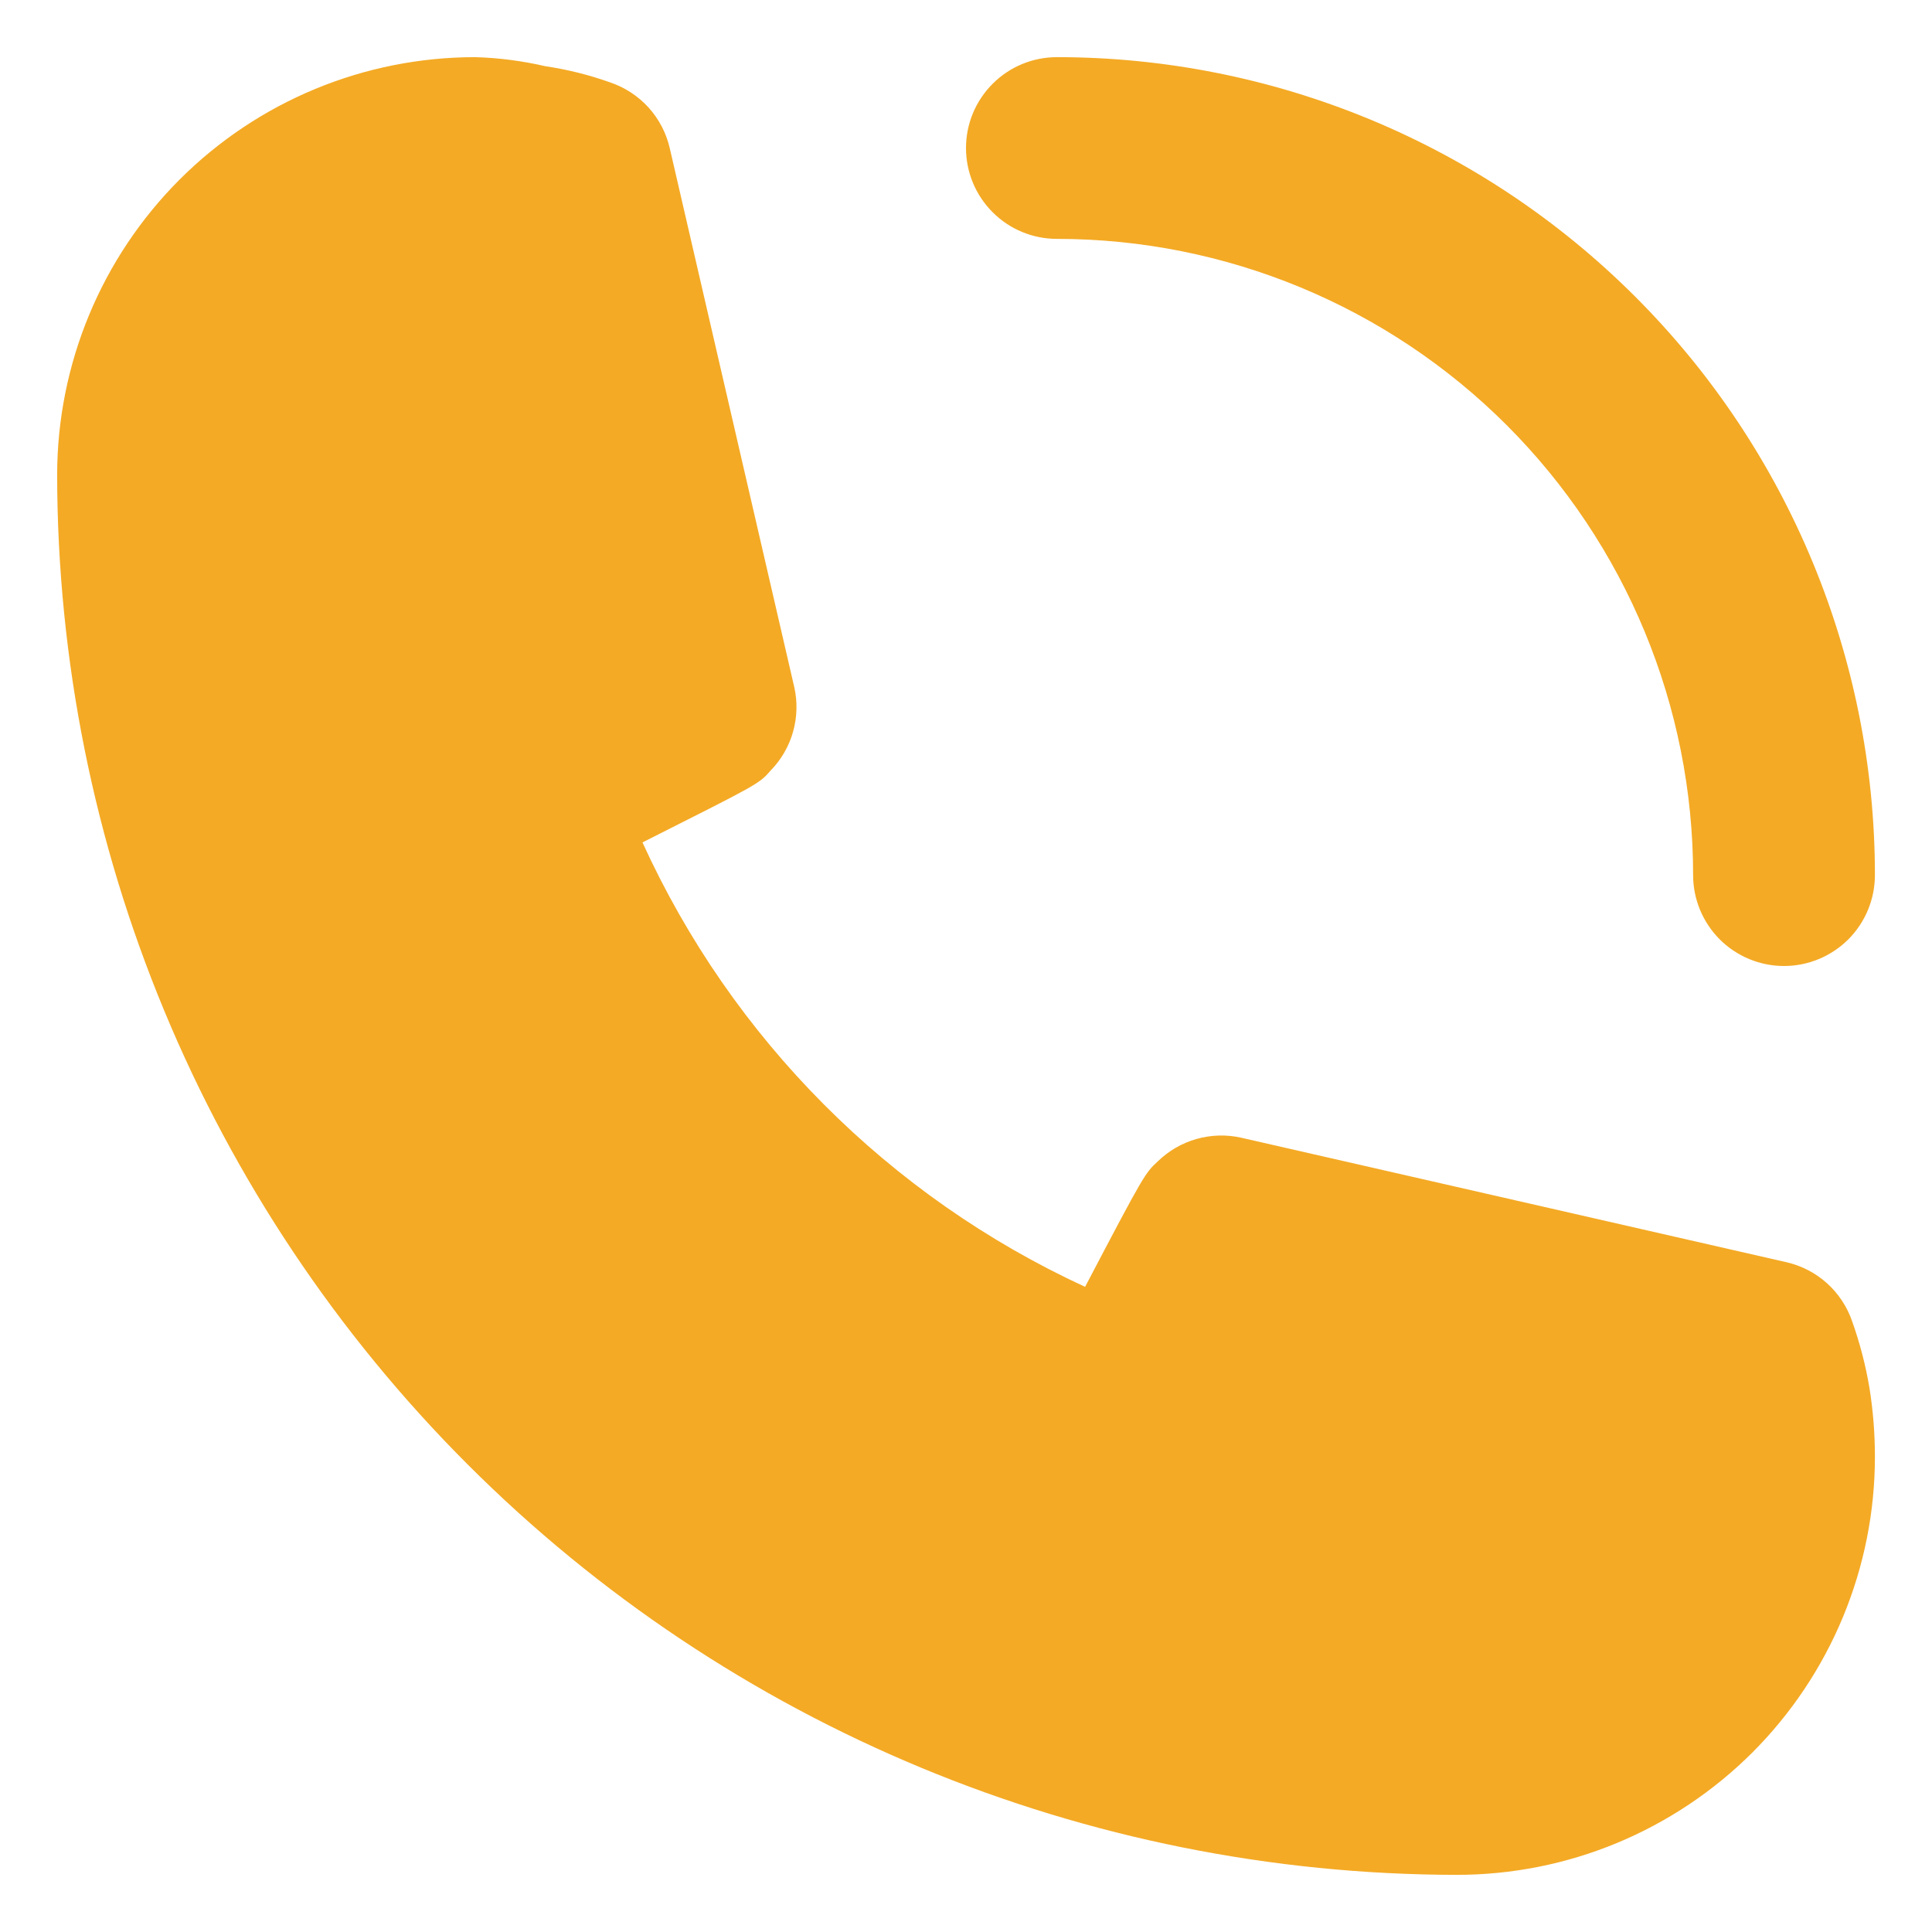 <svg width="31" height="31" viewBox="0 0 31 31" fill="none" xmlns="http://www.w3.org/2000/svg">
<path d="M16.959 3.833C19.666 3.833 22.263 4.909 24.177 6.823C26.091 8.738 27.167 11.334 27.167 14.042C27.167 14.428 27.321 14.799 27.594 15.073C27.868 15.346 28.239 15.5 28.625 15.5C29.012 15.5 29.383 15.346 29.657 15.073C29.93 14.799 30.084 14.428 30.084 14.042C30.084 10.561 28.701 7.222 26.239 4.761C23.778 2.299 20.44 0.917 16.959 0.917C16.572 0.917 16.201 1.07 15.928 1.344C15.654 1.617 15.5 1.988 15.5 2.375C15.5 2.762 15.654 3.133 15.928 3.406C16.201 3.68 16.572 3.833 16.959 3.833ZM29.719 21.202C29.639 20.968 29.5 20.758 29.317 20.592C29.133 20.426 28.91 20.31 28.669 20.254L19.919 18.256C19.682 18.202 19.434 18.209 19.2 18.275C18.966 18.341 18.752 18.465 18.577 18.635C18.373 18.825 18.359 18.84 17.411 20.648C14.265 19.198 11.745 16.668 10.309 13.517C12.161 12.583 12.175 12.583 12.365 12.364C12.535 12.19 12.659 11.976 12.725 11.742C12.791 11.508 12.798 11.26 12.744 11.023L10.746 2.375C10.69 2.134 10.574 1.911 10.408 1.727C10.242 1.544 10.032 1.405 9.798 1.325C9.458 1.203 9.106 1.115 8.748 1.062C8.38 0.977 8.004 0.928 7.625 0.917C5.846 0.917 4.14 1.623 2.882 2.881C1.624 4.14 0.917 5.846 0.917 7.625C0.925 13.579 3.293 19.287 7.503 23.497C11.713 27.707 17.421 30.076 23.375 30.083C24.256 30.083 25.129 29.91 25.942 29.573C26.756 29.235 27.496 28.741 28.119 28.119C28.742 27.495 29.236 26.756 29.573 25.942C29.91 25.128 30.084 24.256 30.084 23.375C30.084 23.004 30.055 22.633 29.996 22.267C29.935 21.904 29.842 21.548 29.719 21.202Z" fill="#F4AA25"/>
</svg>
